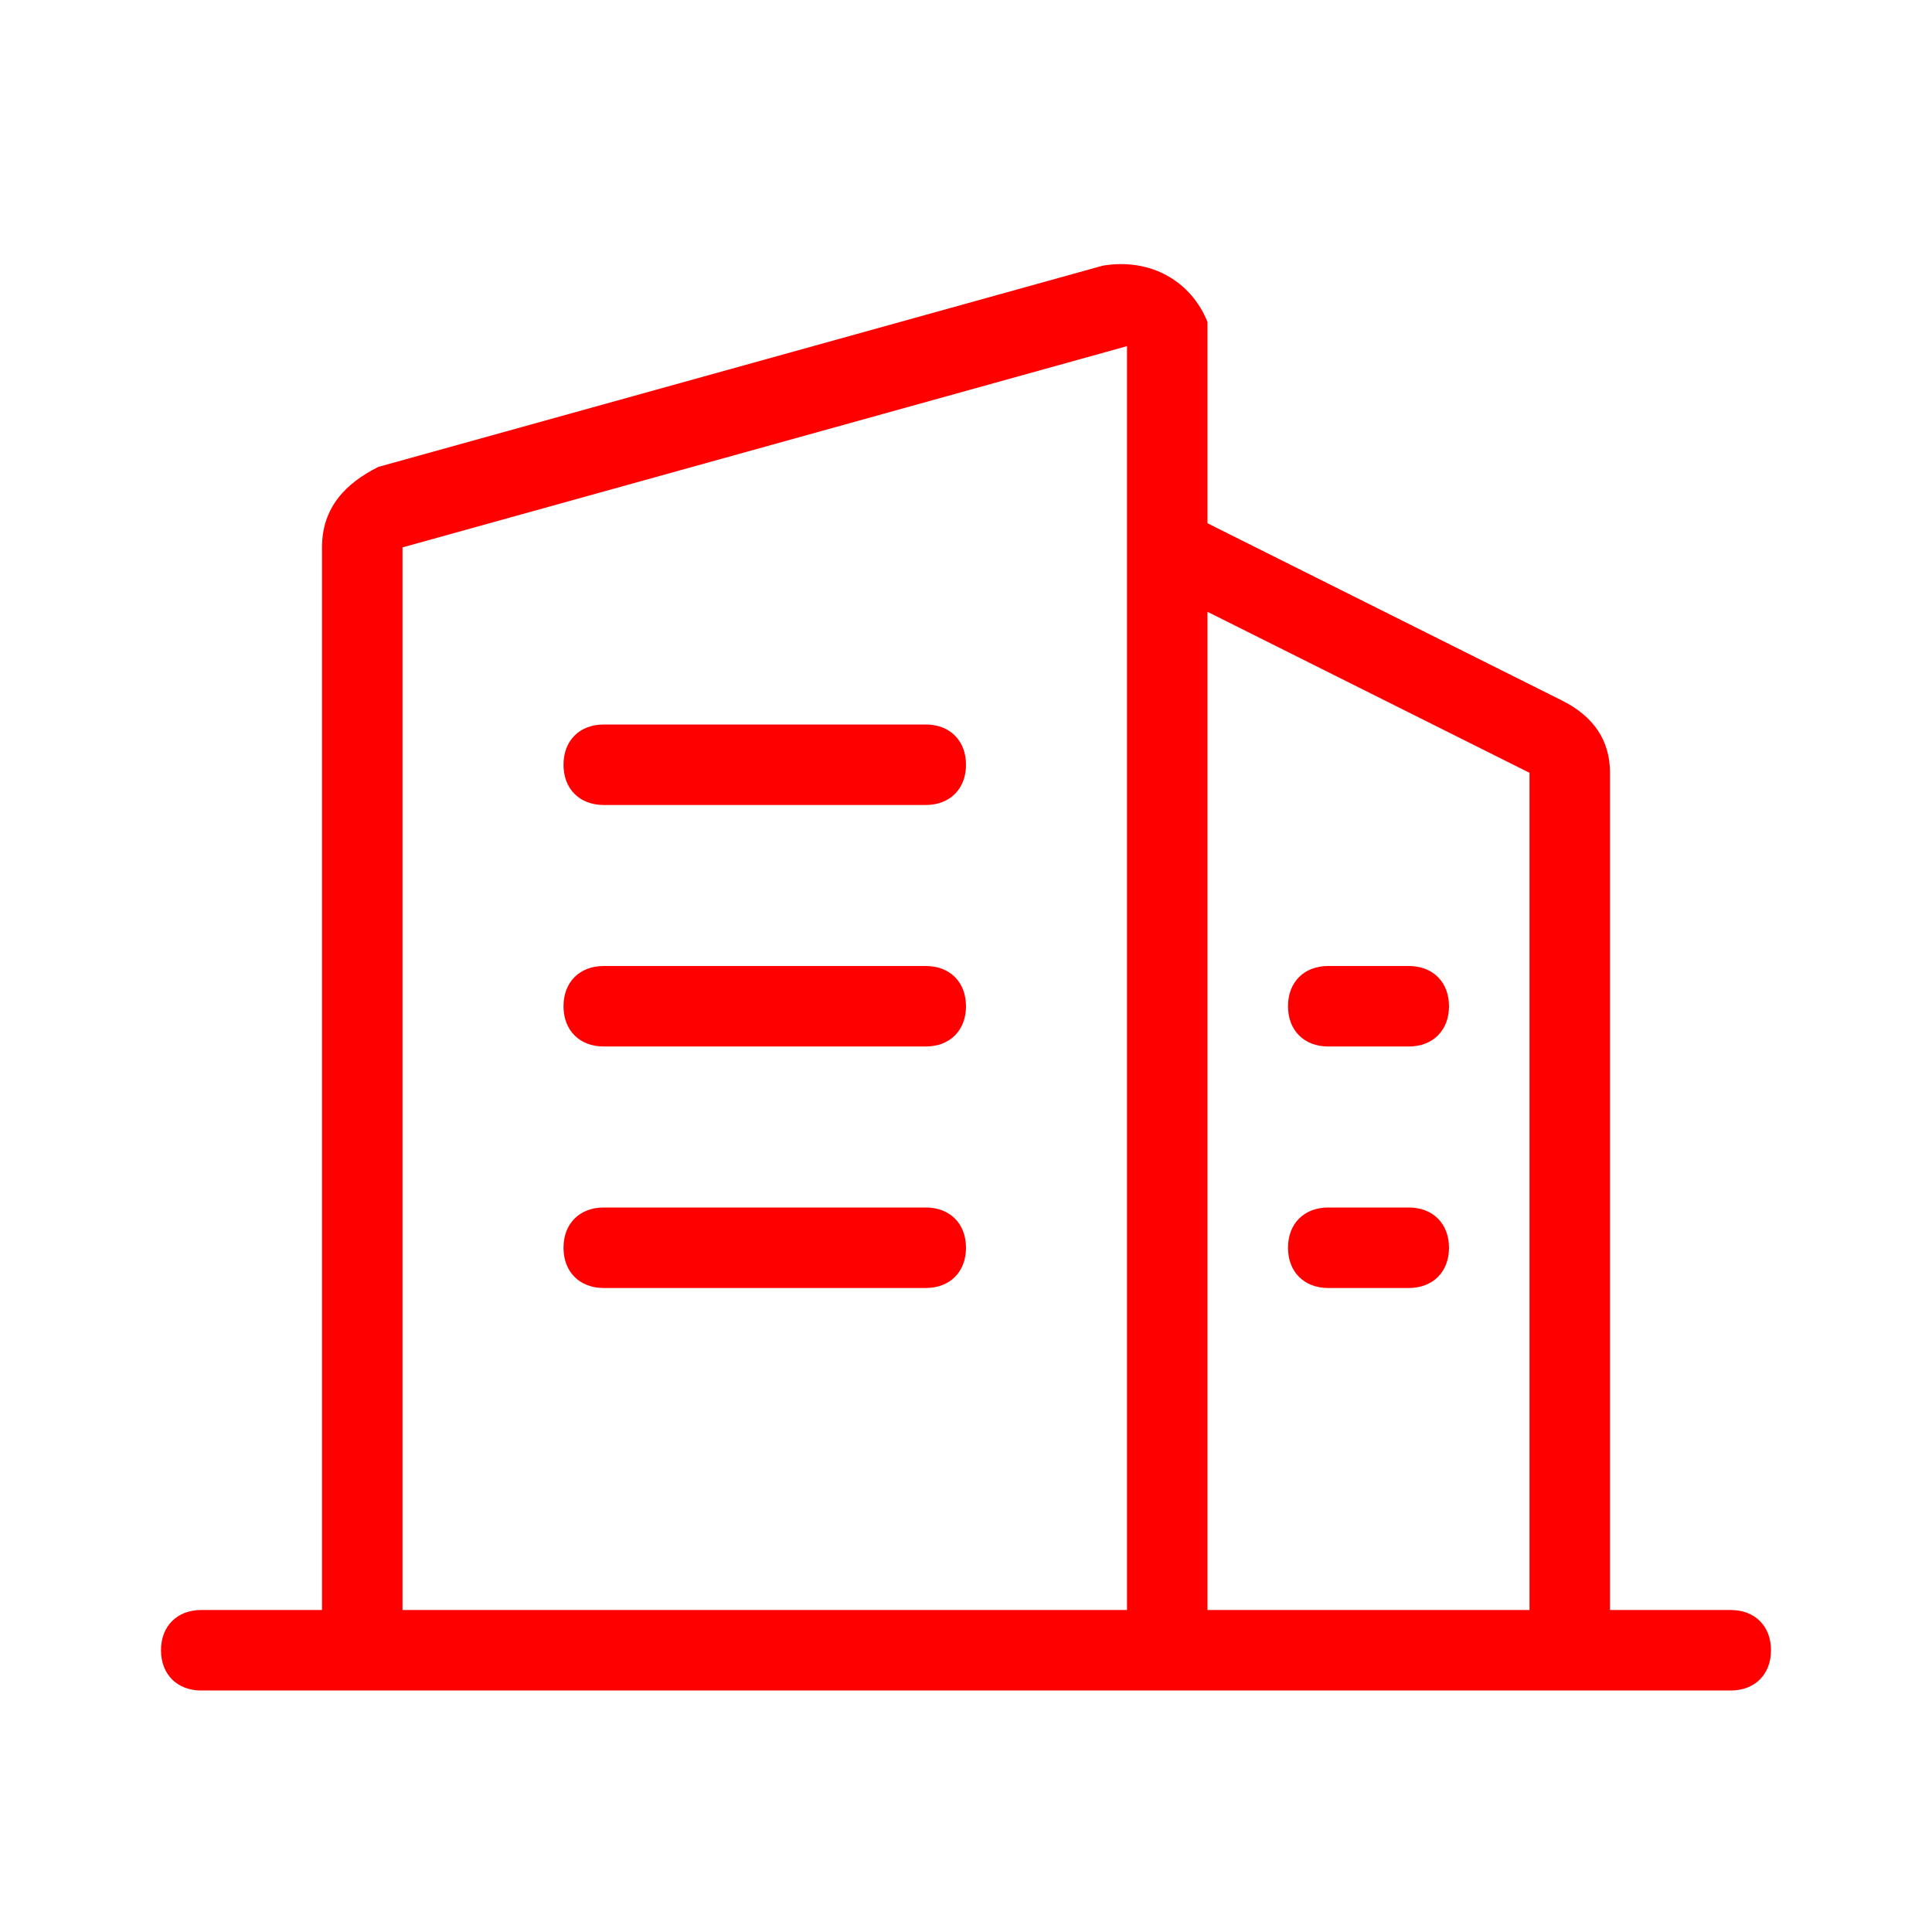 <?xml version="1.0" standalone="no"?><!DOCTYPE svg PUBLIC "-//W3C//DTD SVG 1.1//EN" "http://www.w3.org/Graphics/SVG/1.1/DTD/svg11.dtd"><svg t="1721788891087" class="icon" viewBox="0 0 1024 1024" version="1.1" xmlns="http://www.w3.org/2000/svg" p-id="26341" xmlns:xlink="http://www.w3.org/1999/xlink" width="200" height="200"><path d="M490.667 384c12.8 0 21.333 8.533 21.333 21.333s-8.533 21.333-21.333 21.333h-170.667c-12.8 0-21.333-8.533-21.333-21.333s8.533-21.333 21.333-21.333h170.667z m256 128c12.8 0 21.333 8.533 21.333 21.333s-8.533 21.333-21.333 21.333h-42.667c-12.8 0-21.333-8.533-21.333-21.333s8.533-21.333 21.333-21.333h42.667z m-256 0c12.8 0 21.333 8.533 21.333 21.333s-8.533 21.333-21.333 21.333h-170.667c-12.8 0-21.333-8.533-21.333-21.333s8.533-21.333 21.333-21.333h170.667z m256 128c12.8 0 21.333 8.533 21.333 21.333s-8.533 21.333-21.333 21.333h-42.667c-12.8 0-21.333-8.533-21.333-21.333s8.533-21.333 21.333-21.333h42.667z m-256 0c12.8 0 21.333 8.533 21.333 21.333s-8.533 21.333-21.333 21.333h-170.667c-12.8 0-21.333-8.533-21.333-21.333s8.533-21.333 21.333-21.333h170.667zM597.333 183.467L213.333 290.133V853.333h384V183.467z m42.667 140.8V853.333h170.667V409.6l-170.667-85.333zM640 170.667v106.667l187.733 93.867c17.067 8.533 25.6 21.333 25.6 38.4V853.333h64c12.8 0 21.333 8.533 21.333 21.333s-8.533 21.333-21.333 21.333h-810.667c-12.8 0-21.333-8.533-21.333-21.333s8.533-21.333 21.333-21.333H170.667V290.133c0-21.333 12.8-34.133 29.867-42.667l384-106.667c25.6-4.267 46.933 8.533 55.467 29.867z" fill="#ff0000" p-id="26342"></path></svg>